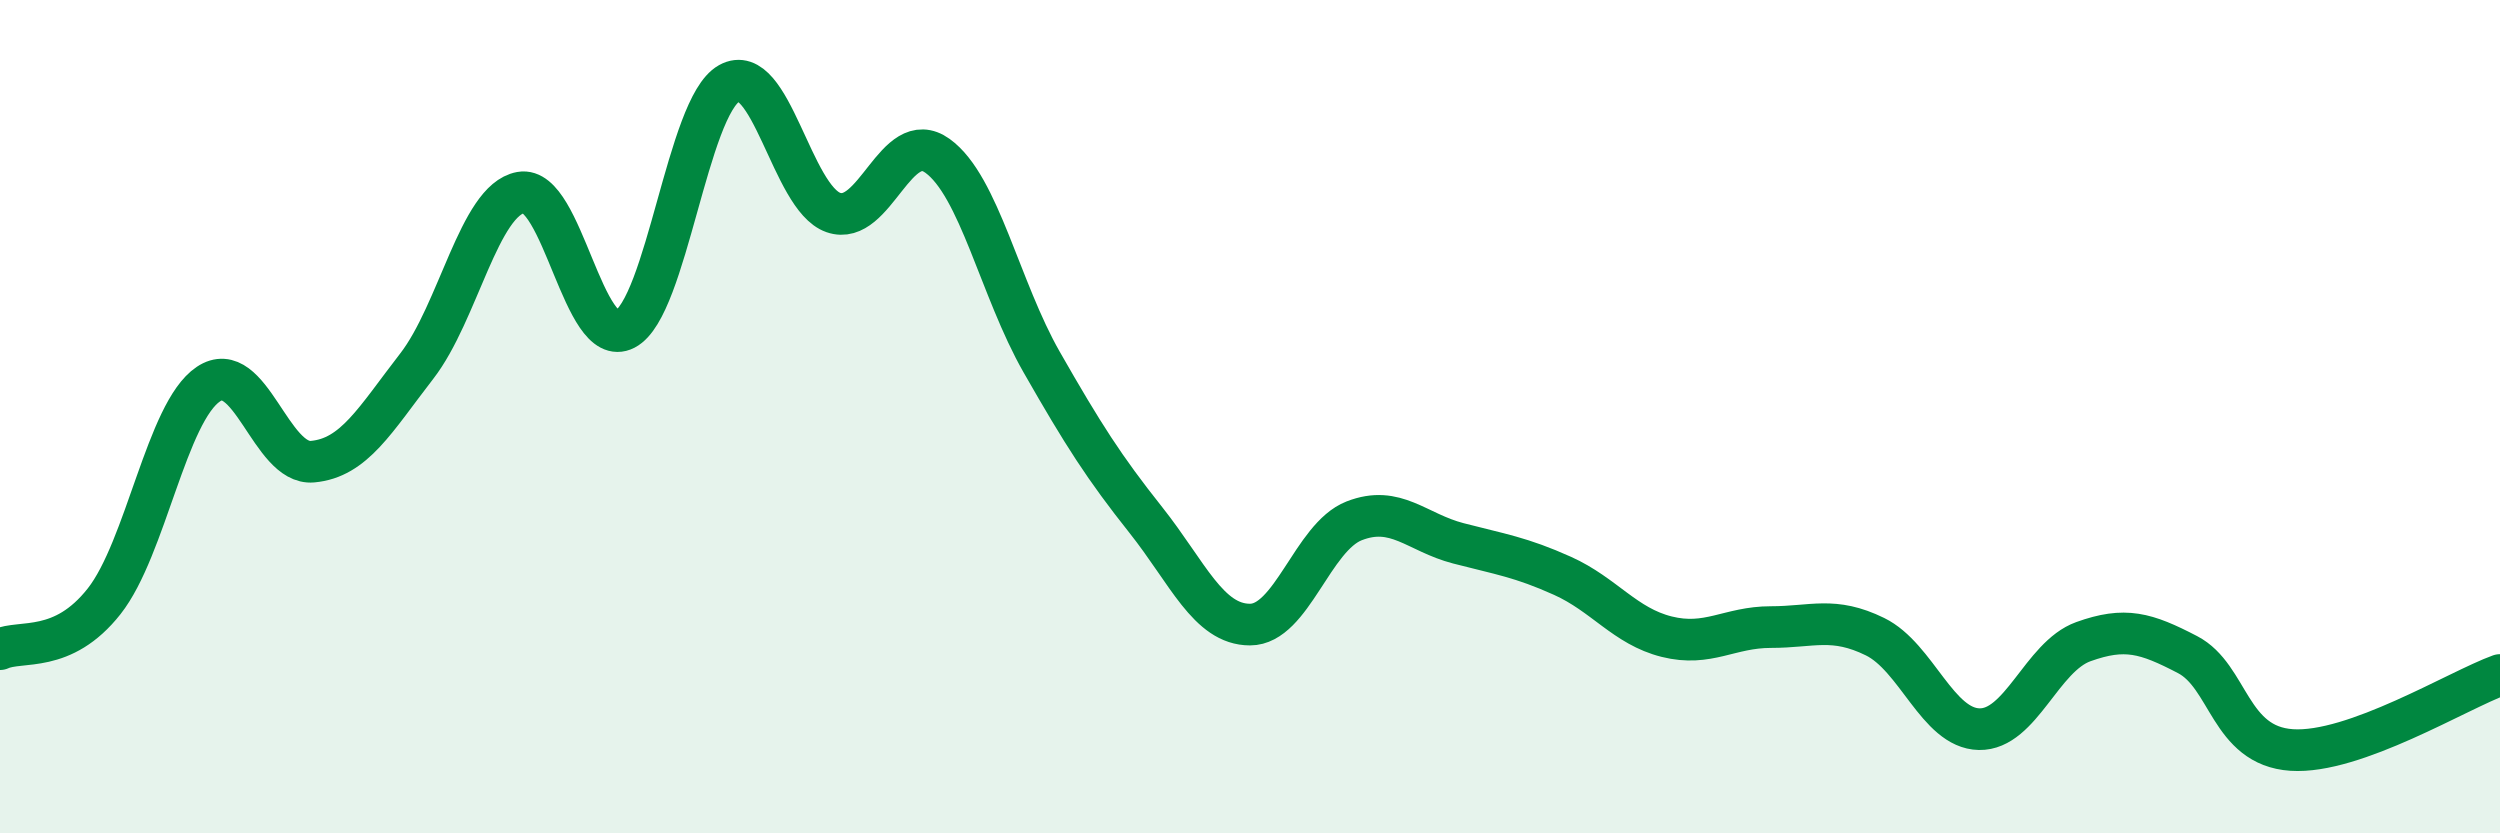 
    <svg width="60" height="20" viewBox="0 0 60 20" xmlns="http://www.w3.org/2000/svg">
      <path
        d="M 0,15.58 C 0.5,15.35 1.5,15.7 2.5,14.43 C 3.5,13.16 4,9.89 5,9.22 C 6,8.55 6.5,11.17 7.5,11.08 C 8.5,10.99 9,10.08 10,8.79 C 11,7.5 11.5,4.8 12.5,4.62 C 13.5,4.44 14,8.42 15,7.9 C 16,7.38 16.5,2.56 17.5,2 C 18.5,1.44 19,4.75 20,5.1 C 21,5.45 21.5,3.02 22.5,3.74 C 23.5,4.46 24,6.94 25,8.69 C 26,10.44 26.5,11.22 27.5,12.48 C 28.5,13.74 29,14.99 30,14.99 C 31,14.99 31.5,12.89 32.5,12.5 C 33.5,12.11 34,12.78 35,13.04 C 36,13.3 36.5,13.37 37.5,13.82 C 38.5,14.27 39,15.03 40,15.28 C 41,15.53 41.5,15.05 42.5,15.05 C 43.5,15.05 44,14.79 45,15.28 C 46,15.77 46.5,17.48 47.5,17.5 C 48.5,17.52 49,15.76 50,15.4 C 51,15.04 51.5,15.19 52.5,15.71 C 53.5,16.23 53.5,17.9 55,18 C 56.5,18.1 59,16.56 60,16.2L60 20L0 20Z"
        fill="#008740"
        opacity="0.1"
        stroke-linecap="round"
        stroke-linejoin="round"
      />
      <path
        d="M 0,15.58 C 0.5,15.35 1.5,15.7 2.5,14.43 C 3.5,13.16 4,9.89 5,9.22 C 6,8.55 6.5,11.17 7.5,11.08 C 8.5,10.99 9,10.08 10,8.79 C 11,7.5 11.5,4.8 12.5,4.62 C 13.5,4.44 14,8.42 15,7.9 C 16,7.38 16.5,2.56 17.5,2 C 18.5,1.44 19,4.75 20,5.1 C 21,5.45 21.5,3.02 22.5,3.74 C 23.5,4.46 24,6.94 25,8.69 C 26,10.44 26.5,11.22 27.5,12.48 C 28.5,13.74 29,14.99 30,14.99 C 31,14.99 31.5,12.89 32.5,12.5 C 33.5,12.11 34,12.78 35,13.04 C 36,13.3 36.5,13.37 37.5,13.82 C 38.5,14.27 39,15.03 40,15.28 C 41,15.53 41.5,15.05 42.5,15.05 C 43.5,15.05 44,14.79 45,15.28 C 46,15.77 46.5,17.48 47.5,17.5 C 48.5,17.52 49,15.76 50,15.4 C 51,15.04 51.5,15.19 52.5,15.71 C 53.5,16.23 53.5,17.9 55,18 C 56.5,18.1 59,16.56 60,16.2"
        stroke="#008740"
        stroke-width="1"
        fill="none"
        stroke-linecap="round"
        stroke-linejoin="round"
      />
    </svg>
  